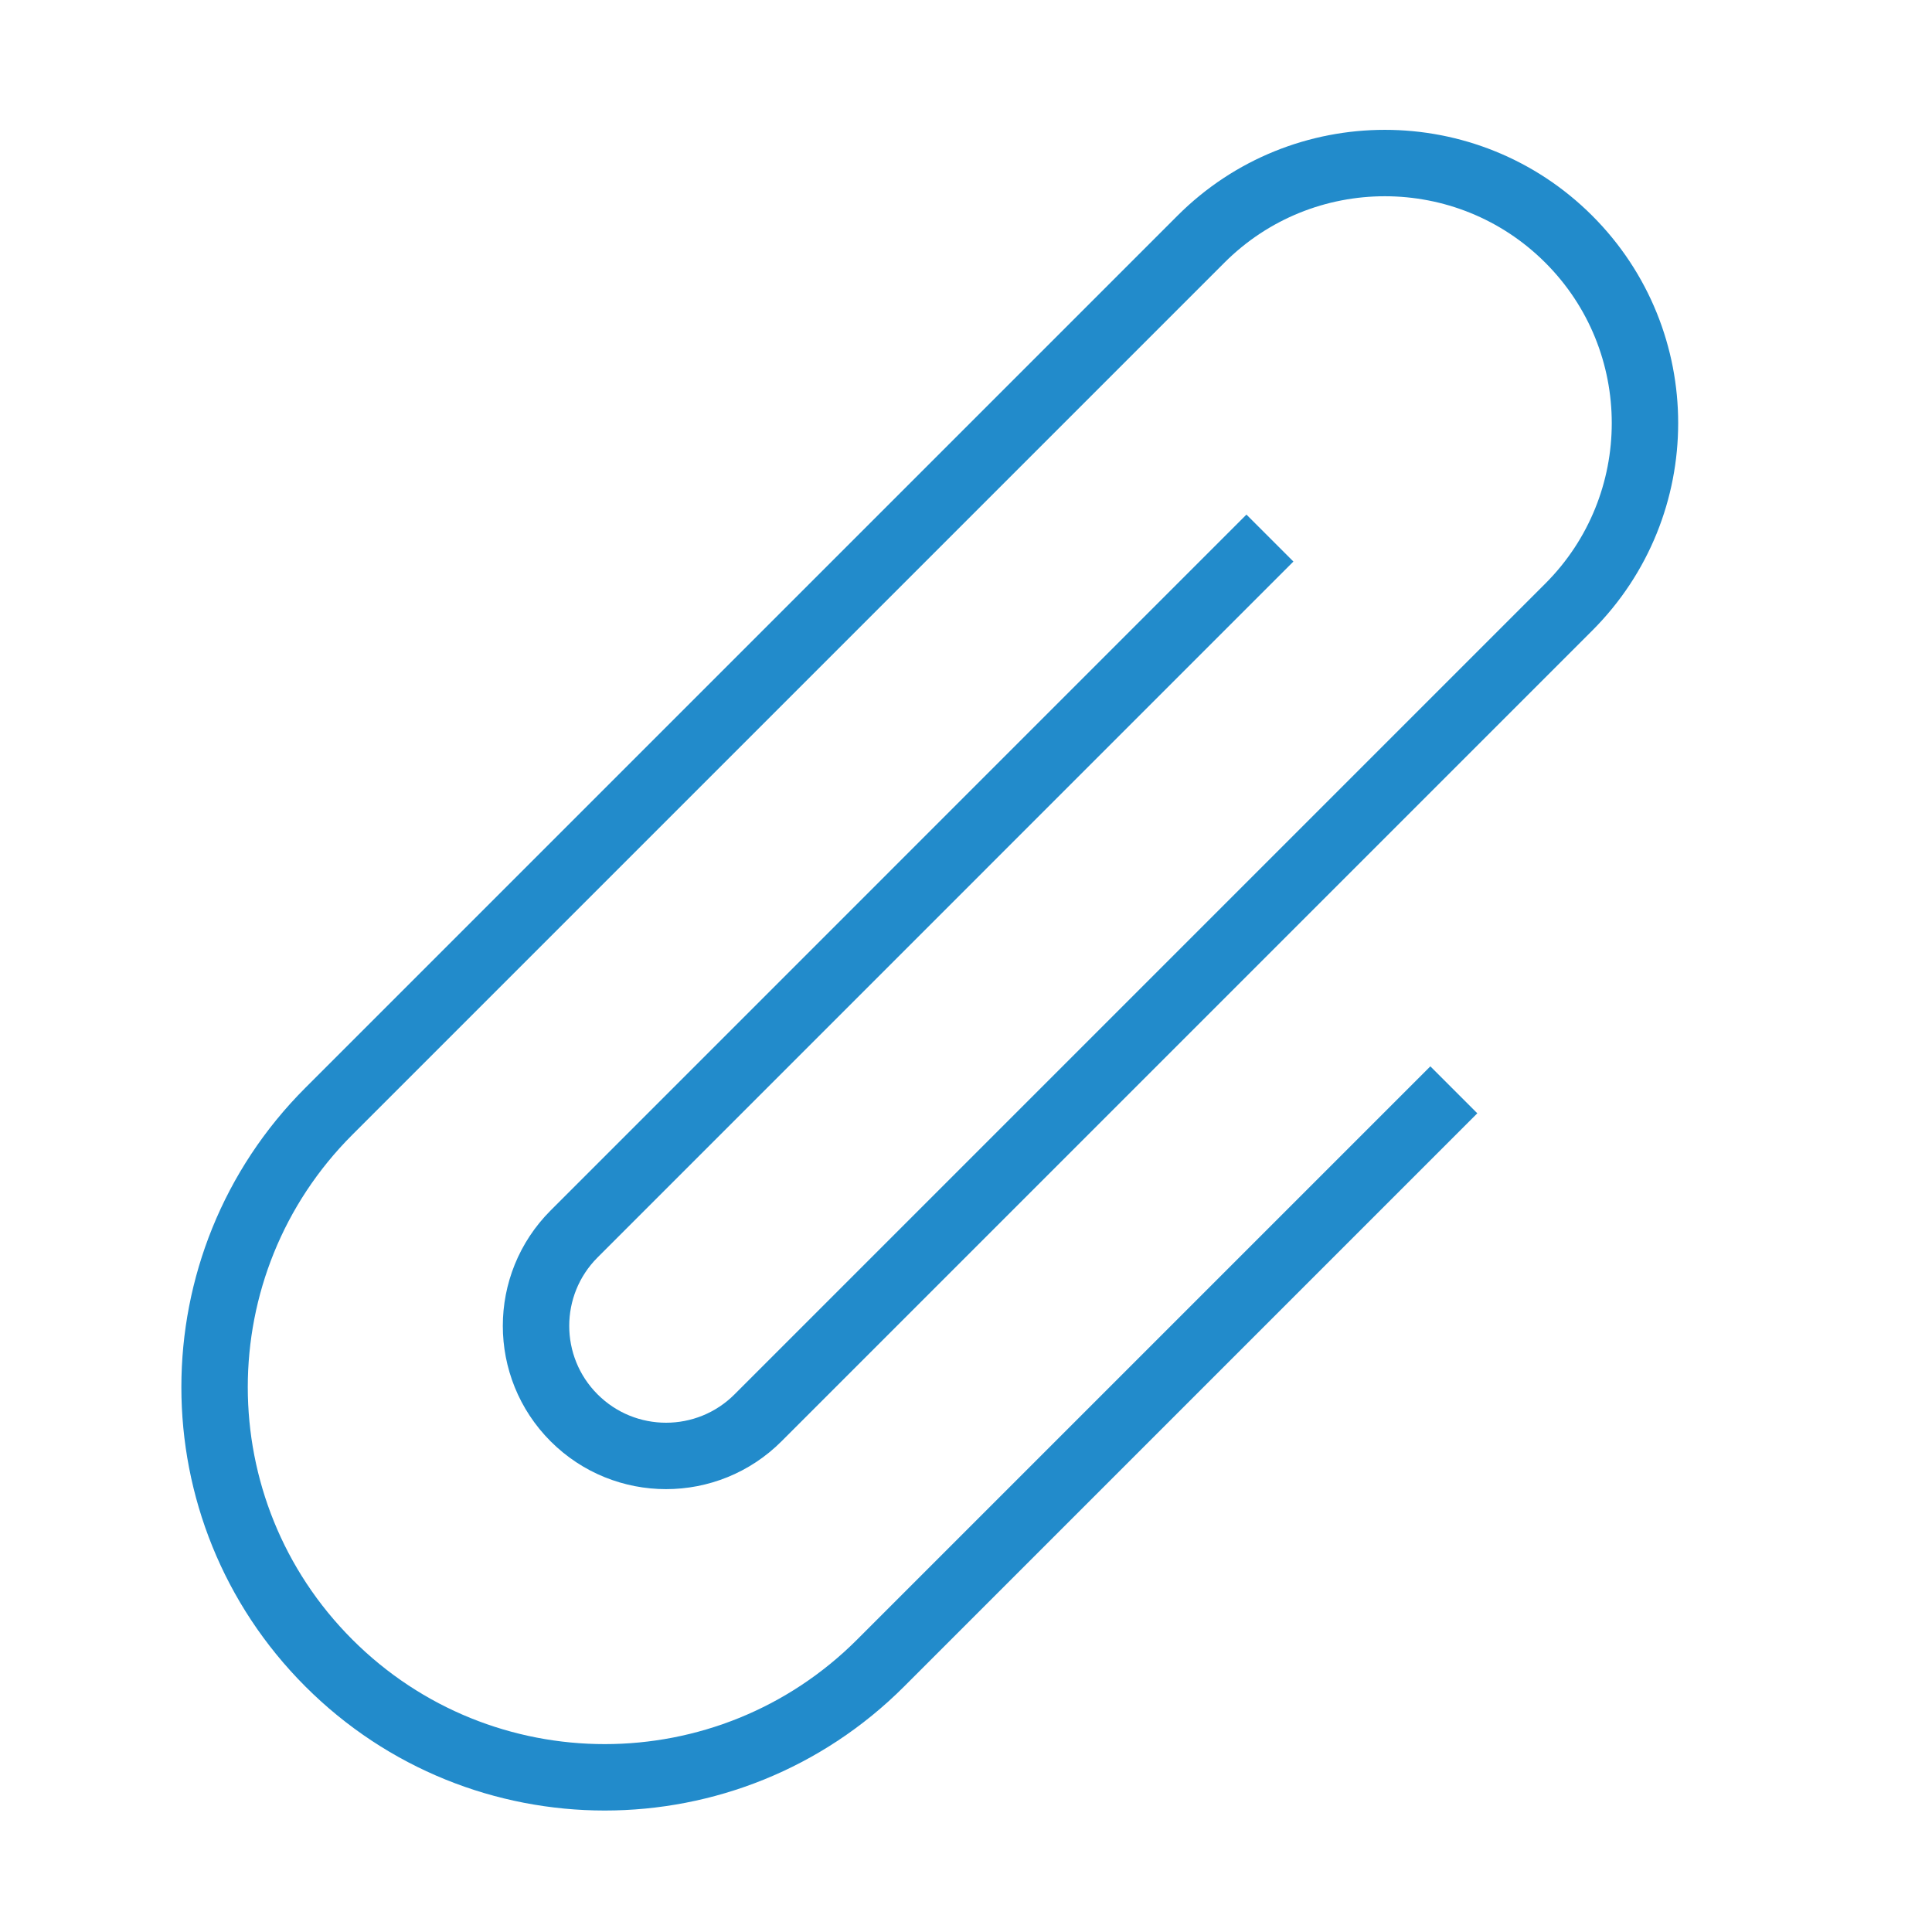 <?xml version="1.0" encoding="UTF-8"?>
<!DOCTYPE svg PUBLIC "-//W3C//DTD SVG 1.1//EN" "http://www.w3.org/Graphics/SVG/1.1/DTD/svg11.dtd">
<svg version="1.1" id="Layer_1" xmlns="http://www.w3.org/2000/svg" xmlns:xlink="http://www.w3.org/1999/xlink" x="0px" y="0px" width="32px" height="32px" viewBox="0 0 32 32" enable-background="new 0 0 32 32" xml:space="preserve">
  <g id="icon">
    <path d="M24.08,18.051c0,0,-9.083,9.083,-9.494,9.494c-2.524,2.524,-6.615,2.524,-9.139,0c-2.524,-2.524,-2.524,-6.615,0,-9.139L19.891,3.962c1.682,-1.682,4.41,-1.682,6.093,0s1.682,4.41,0,6.093L12.555,23.484c-0.841,0.841,-2.205,0.841,-3.046,0s-0.841,-2.205,0,-3.046L21.034,8.912" fill="none" stroke="#228BCB" stroke-width="1.1" stroke-miterlimit="10"/>
  </g>
</svg>

